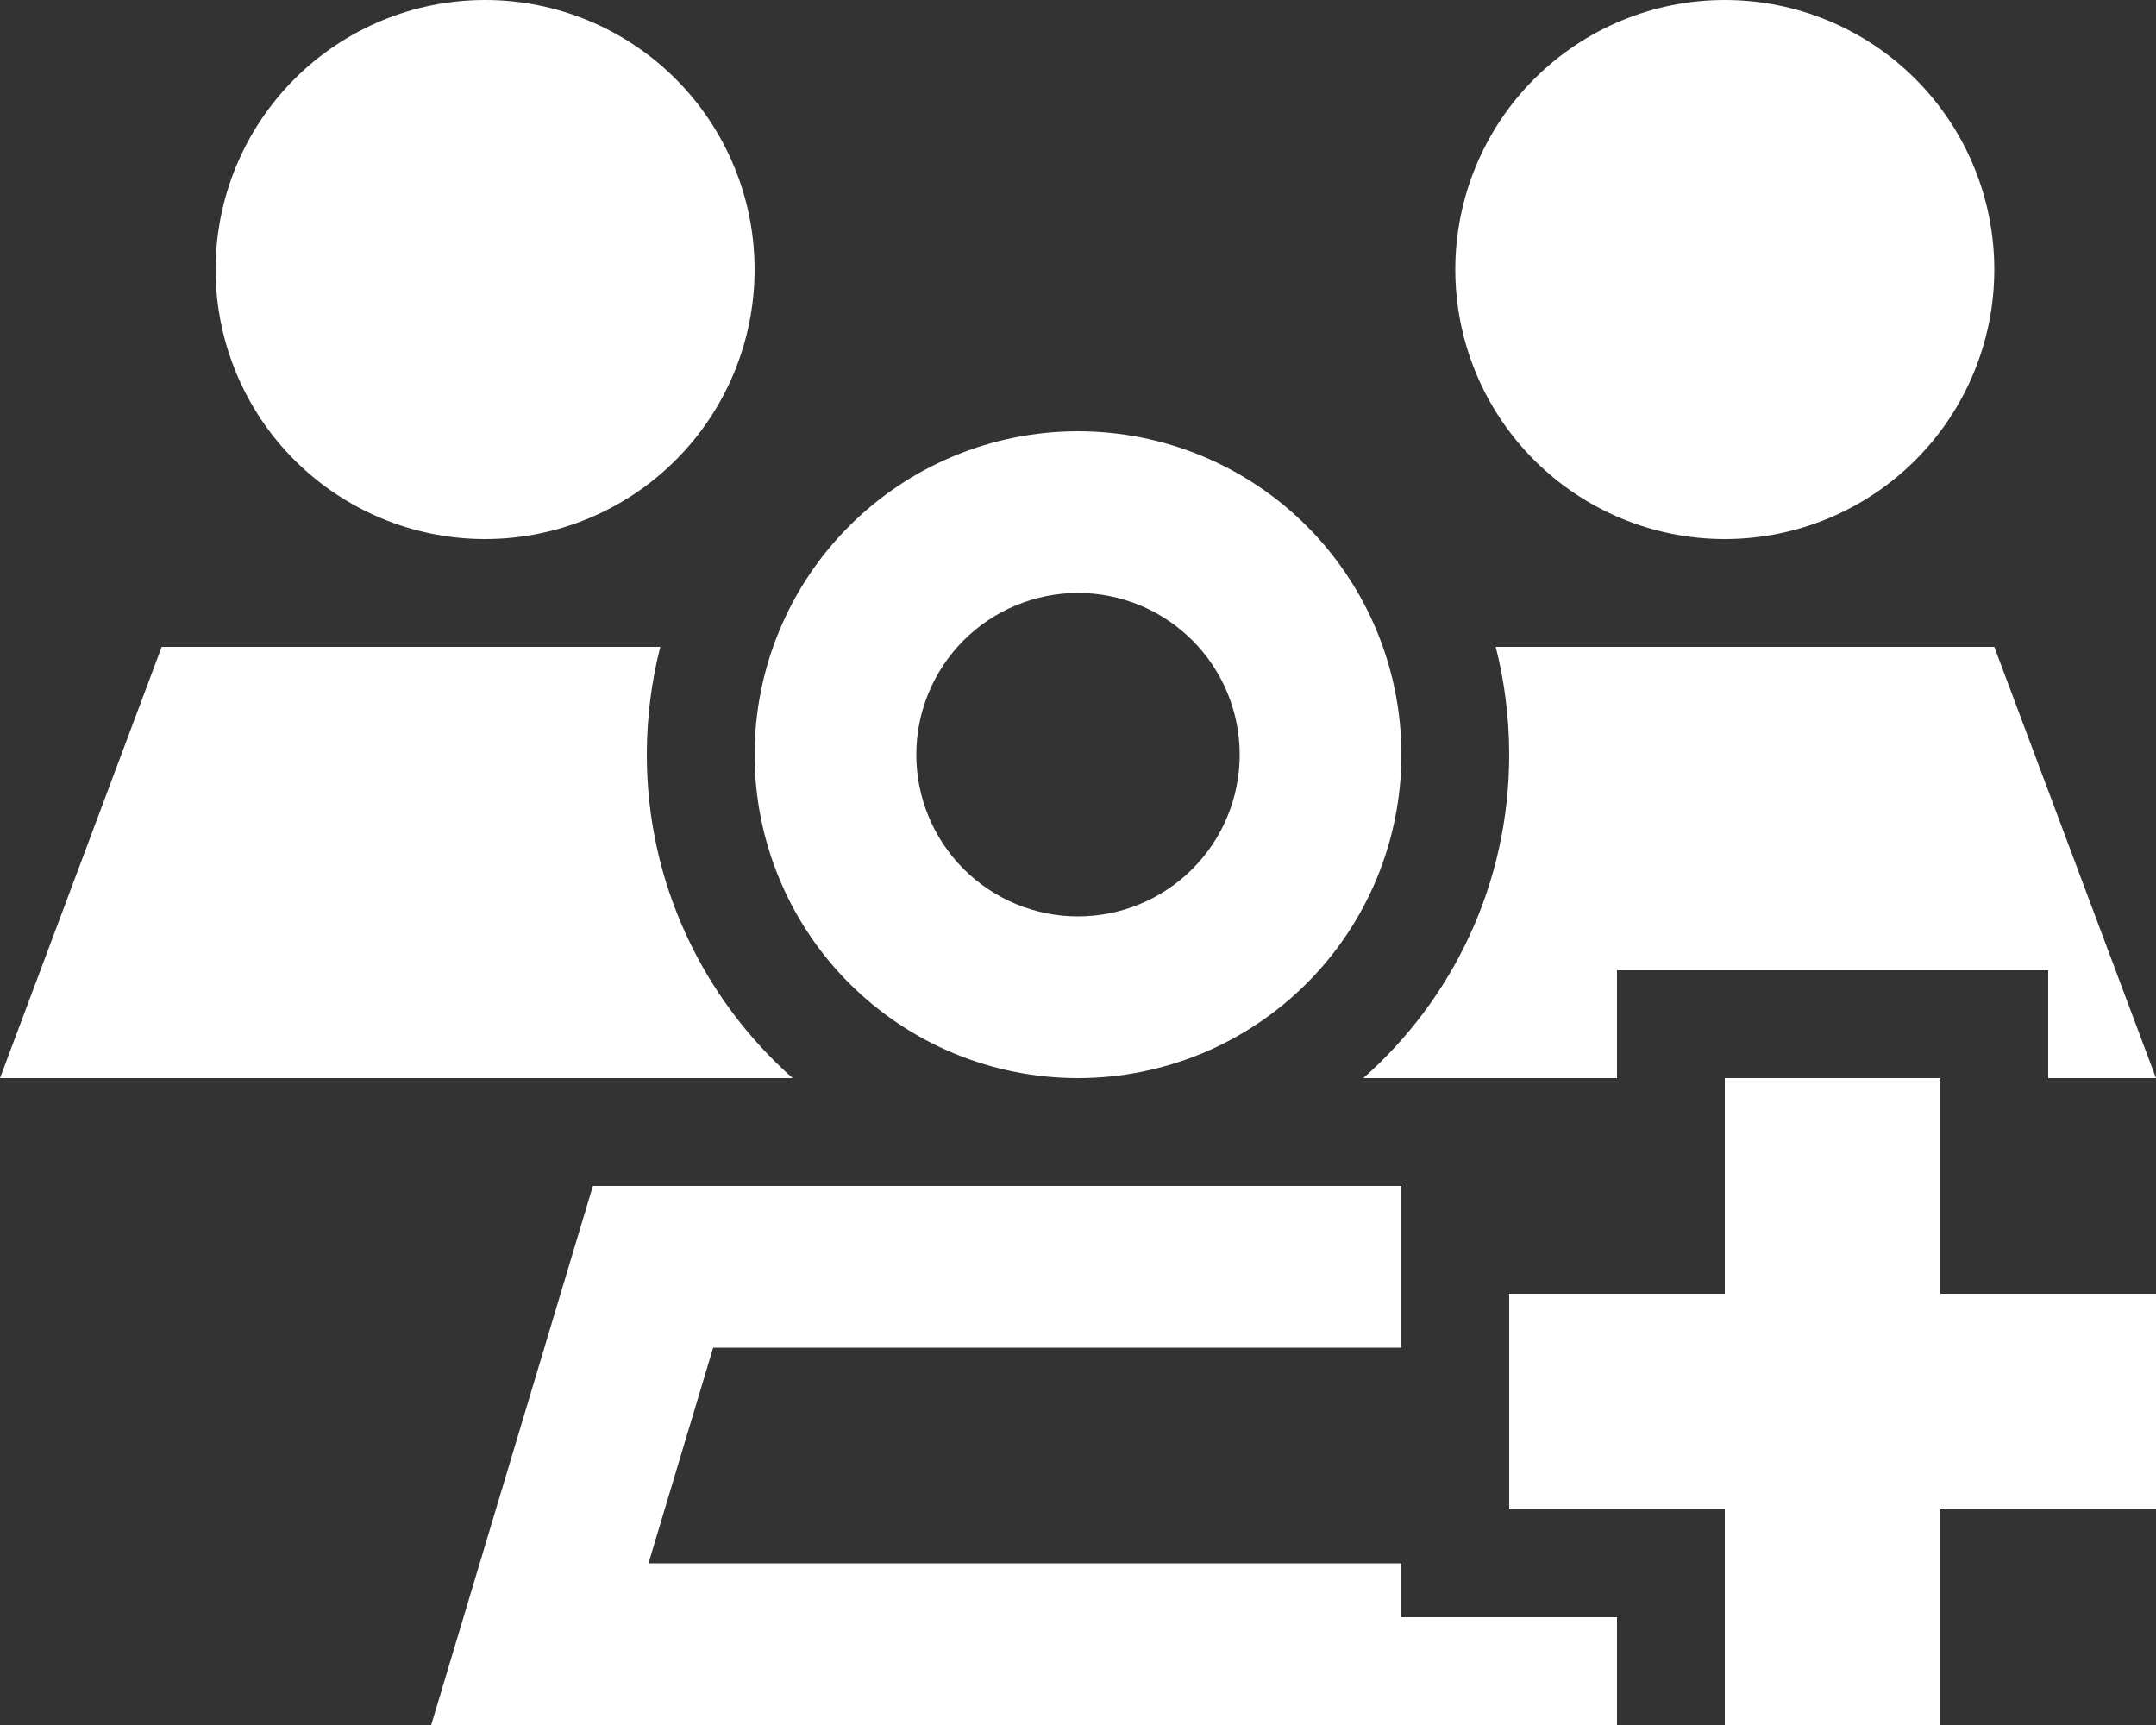 <?xml version="1.0" encoding="UTF-8"?> <svg xmlns="http://www.w3.org/2000/svg" width="640" height="512" viewBox="0 0 640 512" fill="none"><rect x="0" y="0" width="640" height="512" fill="#333333" stroke="none"/><g clip-path="url(#clip0_6648_108)"><path d="M144 0C165.217 0 185.566 8.429 200.569 23.431C215.571 38.434 224 58.783 224 80C224 101.217 215.571 121.566 200.569 136.569C185.566 151.571 165.217 160 144 160C122.783 160 102.434 151.571 87.431 136.569C72.428 121.566 64 101.217 64 80C64 58.783 72.428 38.434 87.431 23.431C102.434 8.429 122.783 0 144 0ZM512 0C533.217 0 553.566 8.429 568.569 23.431C583.571 38.434 592 58.783 592 80C592 101.217 583.571 121.566 568.569 136.569C553.566 151.571 533.217 160 512 160C490.783 160 470.434 151.571 455.431 136.569C440.429 121.566 432 101.217 432 80C432 58.783 440.429 38.434 455.431 23.431C470.434 8.429 490.783 0 512 0ZM48 192H196C193.4 202.2 192 213 192 224C192 262.2 208.8 296.5 235.3 320H0L48 192ZM640 320H608V288H576H512H480V320H404.7C431.3 296.5 448 262.2 448 224C448 213 446.6 202.2 444 192H592L640 320ZM176 352H416V384V400H211.7L192.5 464H416V480H448H480V512H461.9H178.1H128L142.4 464L176 352ZM320 272C326.303 272 332.545 270.758 338.369 268.346C344.192 265.934 349.484 262.398 353.941 257.941C358.398 253.484 361.934 248.192 364.346 242.369C366.758 236.545 368 230.303 368 224C368 217.697 366.758 211.455 364.346 205.631C361.934 199.808 358.398 194.516 353.941 190.059C349.484 185.602 344.192 182.066 338.369 179.654C332.545 177.242 326.303 176 320 176C313.697 176 307.455 177.242 301.631 179.654C295.808 182.066 290.516 185.602 286.059 190.059C281.602 194.516 278.066 199.808 275.654 205.631C273.242 211.455 272 217.697 272 224C272 230.303 273.242 236.545 275.654 242.369C278.066 248.192 281.602 253.484 286.059 257.941C290.516 262.398 295.808 265.934 301.631 268.346C307.455 270.758 313.697 272 320 272ZM320 128C332.607 128 345.09 130.483 356.738 135.308C368.385 140.132 378.968 147.203 387.882 156.118C396.797 165.032 403.868 175.615 408.692 187.262C413.517 198.91 416 211.393 416 224C416 236.607 413.517 249.09 408.692 260.738C403.868 272.385 396.797 282.968 387.882 291.882C378.968 300.797 368.385 307.868 356.738 312.692C345.09 317.517 332.607 320 320 320C307.393 320 294.91 317.517 283.262 312.692C271.615 307.868 261.032 300.797 252.118 291.882C243.203 282.968 236.132 272.385 231.308 260.738C226.483 249.09 224 236.607 224 224C224 211.393 226.483 198.91 231.308 187.262C236.132 175.615 243.203 165.032 252.118 156.118C261.032 147.203 271.615 140.132 283.262 135.308C294.91 130.483 307.393 128 320 128ZM512 320H576V384H640V448H576V512H512V448H448V384H512V320Z" fill="white"></path></g><defs><clipPath id="clip0_6648_108"><rect width="640" height="512" fill="white"></rect></clipPath></defs></svg> 